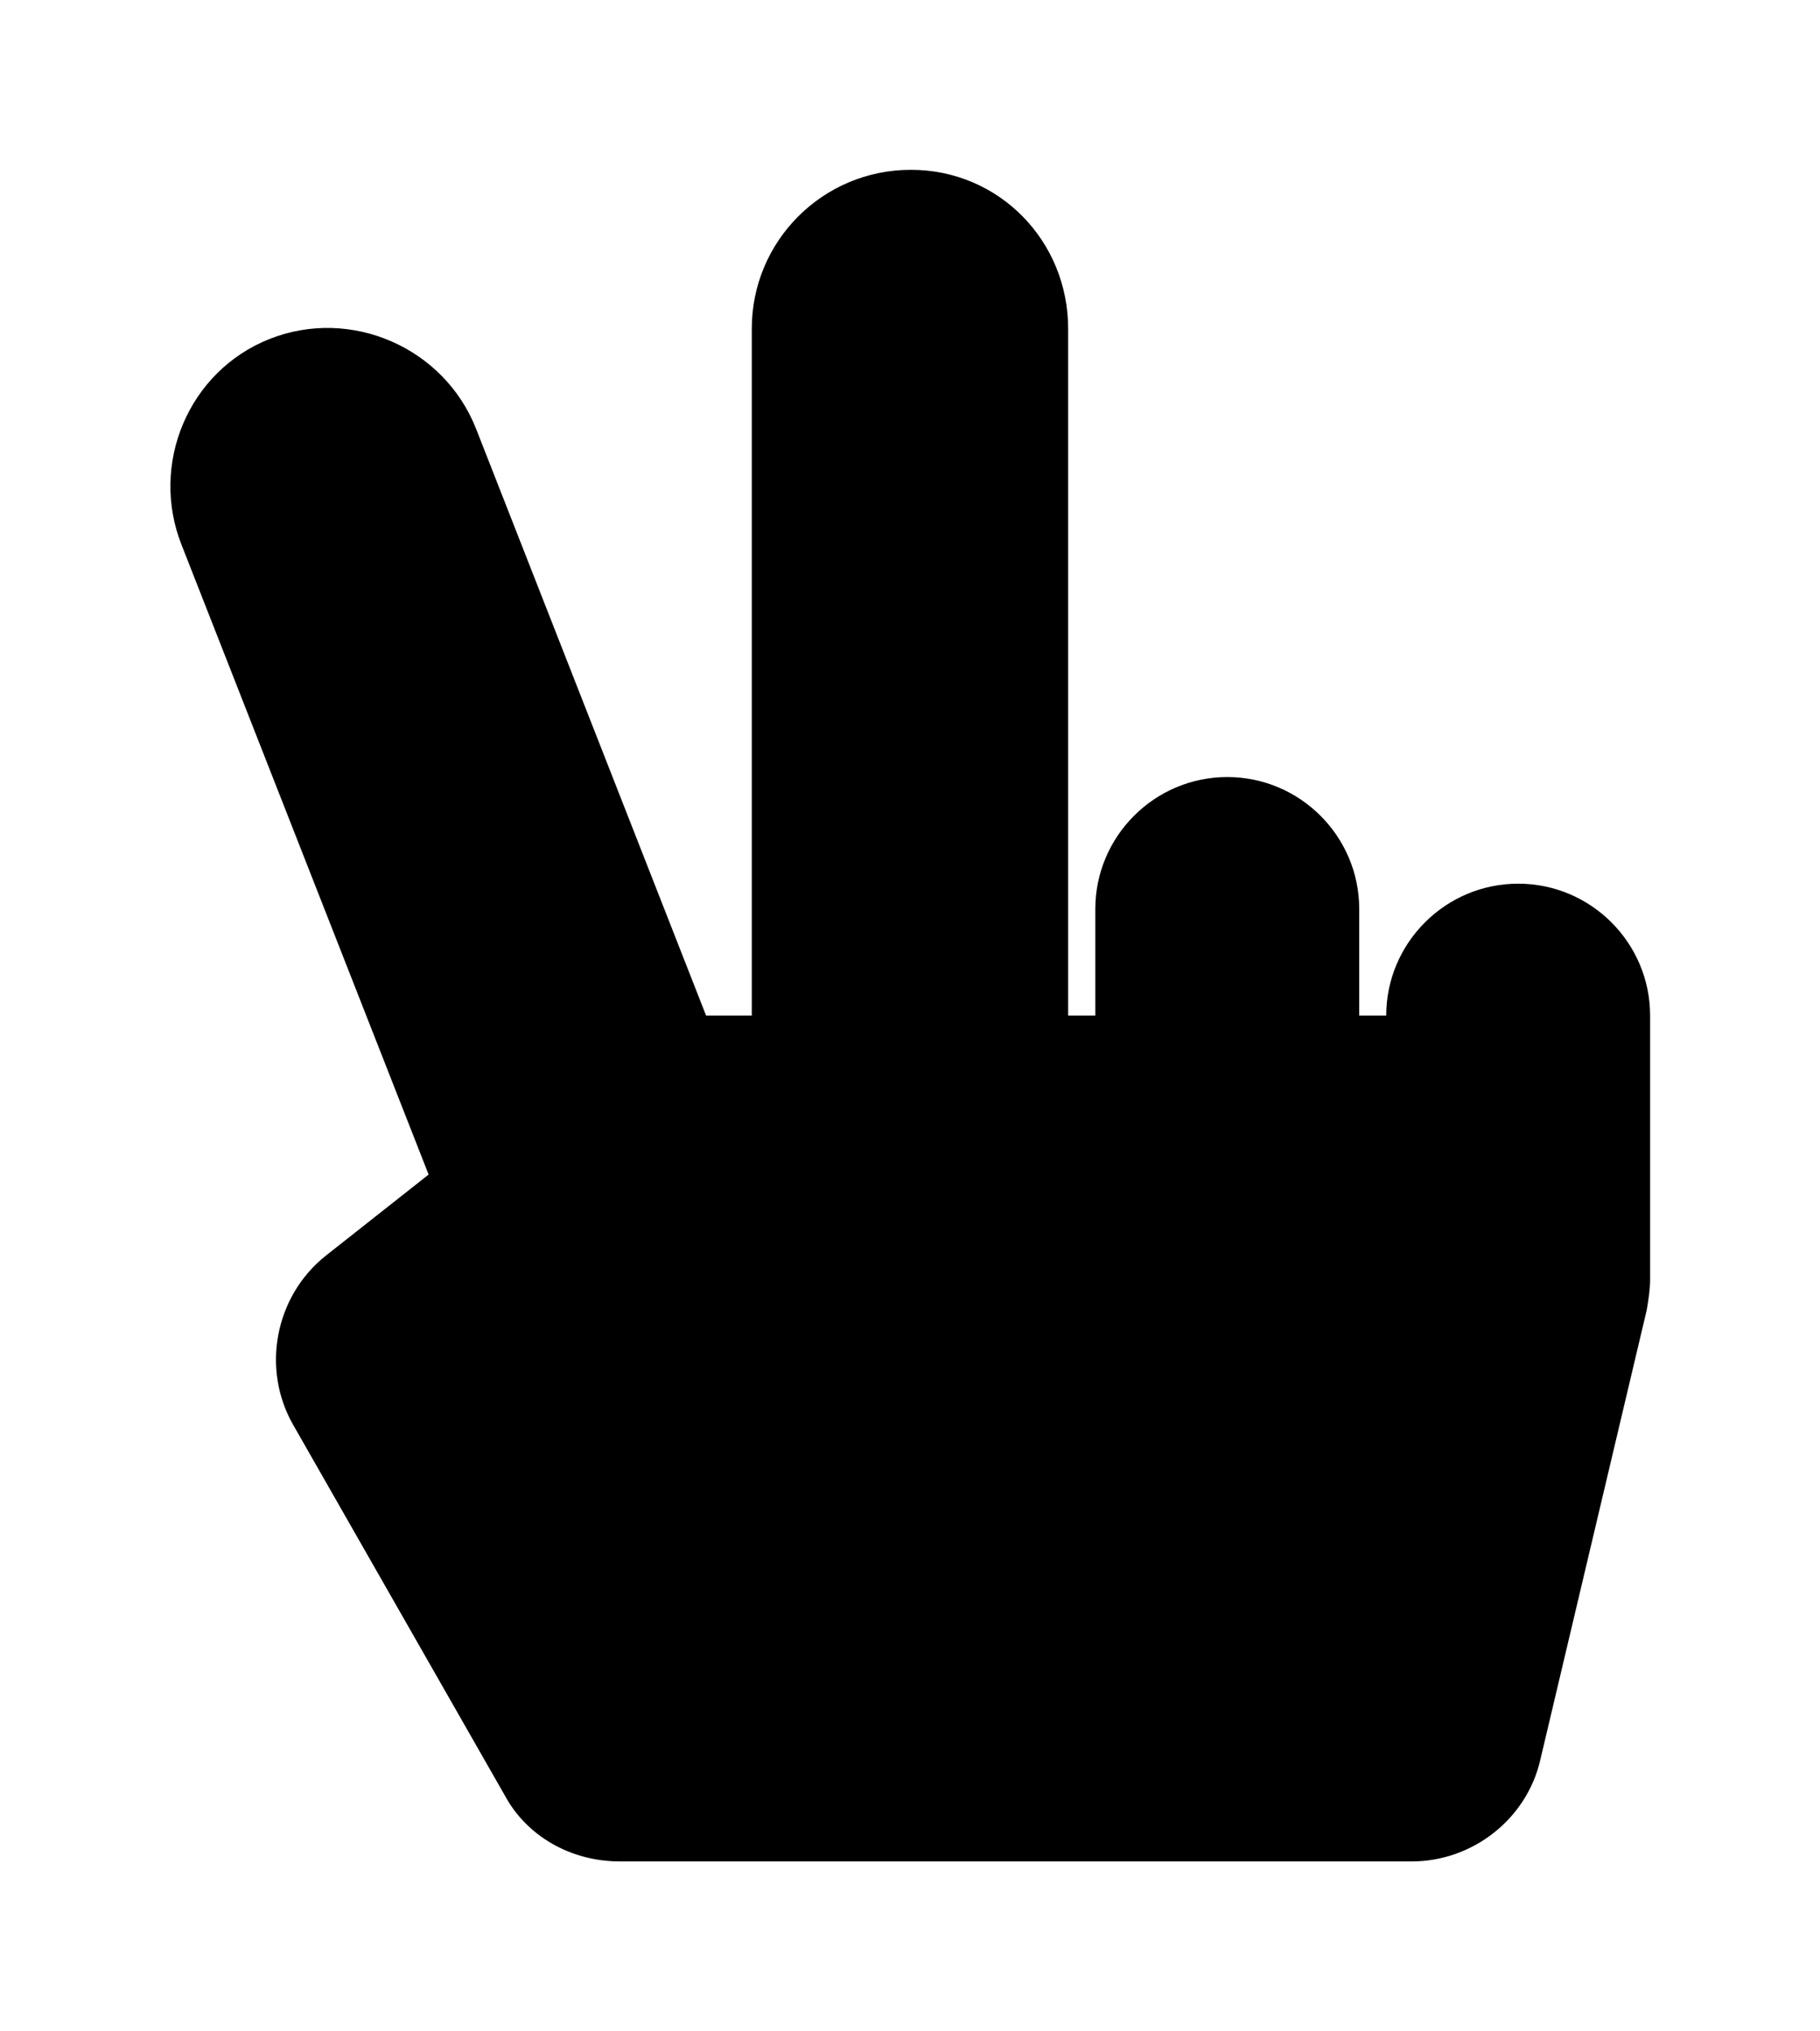 <?xml version='1.0' encoding='UTF-8'?>
<!-- This file was generated by dvisvgm 2.13.3 -->
<svg version='1.1' xmlns='http://www.w3.org/2000/svg' xmlns:xlink='http://www.w3.org/1999/xlink' viewBox='-192.6 -192.6 28.669 32'>
<title>\faHandPeace</title>
<desc Packages='' CommandUnicode='U+270C,U+FE0F' UnicodePackages='[utf8]{inputenc}'/>
<defs>
<path id='g0-168' d='M7.94-4.513C7.512-4.513 7.163-4.164 7.163-3.736H7.004V-4.364C7.004-4.792 6.655-5.141 6.227-5.141S5.45-4.792 5.45-4.364V-3.736H5.29V-7.781C5.29-8.299 4.882-8.717 4.364-8.717S3.427-8.299 3.427-7.781V-3.736H3.158L1.803-7.193C1.614-7.671 1.066-7.91 .588-7.721S-.12-6.984 .07-6.506L1.524-2.8L.917-2.321C.618-2.082 .538-1.654 .727-1.325L1.973 .857C2.102 1.096 2.361 1.245 2.65 1.245H7.313C7.671 1.245 7.99 .996 8.07 .648L8.697-2.002C8.707-2.062 8.717-2.122 8.717-2.182V-3.736C8.717-4.164 8.369-4.513 7.94-4.513Z'/>
</defs>
<g id='page1' transform='scale(2.675)'>
<use x='-71' y='-62.283' xlink:href='#g0-168'/>
</g>
</svg>

